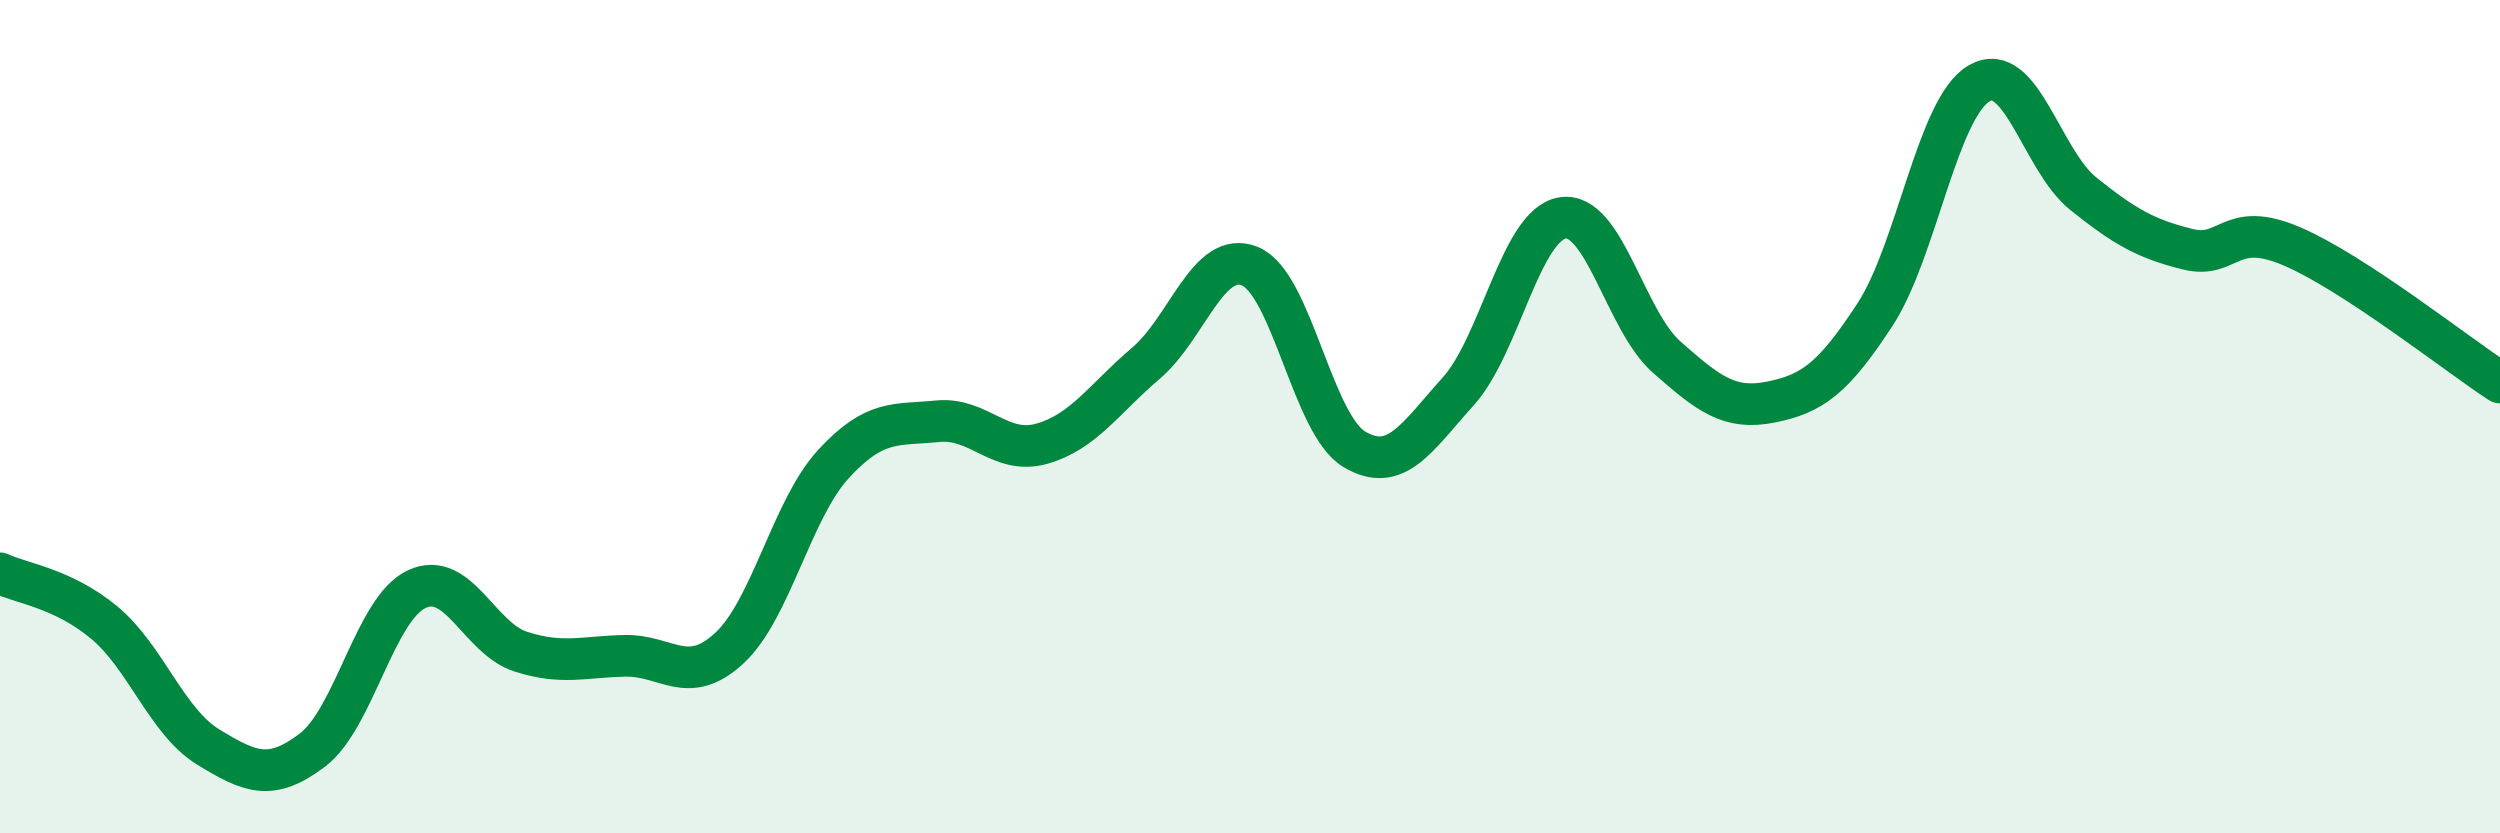 
    <svg width="60" height="20" viewBox="0 0 60 20" xmlns="http://www.w3.org/2000/svg">
      <path
        d="M 0,13.76 C 0.5,14 1.5,14.11 2.5,14.94 C 3.5,15.77 4,17.32 5,17.93 C 6,18.54 6.5,18.76 7.5,18 C 8.5,17.24 9,14.61 10,14.14 C 11,13.67 11.5,15.32 12.5,15.64 C 13.5,15.96 14,15.76 15,15.74 C 16,15.72 16.5,16.48 17.5,15.56 C 18.5,14.64 19,12.23 20,11.14 C 21,10.05 21.5,10.21 22.5,10.11 C 23.5,10.01 24,10.93 25,10.65 C 26,10.37 26.5,9.57 27.5,8.72 C 28.5,7.87 29,5.98 30,6.39 C 31,6.8 31.5,10.18 32.5,10.78 C 33.5,11.38 34,10.5 35,9.39 C 36,8.28 36.5,5.39 37.5,5.23 C 38.5,5.07 39,7.69 40,8.57 C 41,9.45 41.5,9.85 42.5,9.65 C 43.5,9.45 44,9.08 45,7.55 C 46,6.02 46.5,2.58 47.5,2 C 48.5,1.42 49,3.85 50,4.65 C 51,5.45 51.5,5.73 52.5,5.98 C 53.5,6.23 53.5,5.27 55,5.91 C 56.5,6.55 59,8.53 60,9.18L60 20L0 20Z"
        fill="#008740"
        opacity="0.1"
        stroke-linecap="round"
        stroke-linejoin="round"
      />
      <path
        d="M 0,13.76 C 0.5,14 1.5,14.11 2.5,14.94 C 3.5,15.77 4,17.32 5,17.93 C 6,18.54 6.5,18.76 7.5,18 C 8.5,17.24 9,14.61 10,14.14 C 11,13.67 11.5,15.32 12.5,15.64 C 13.5,15.96 14,15.76 15,15.74 C 16,15.72 16.5,16.48 17.5,15.56 C 18.5,14.64 19,12.23 20,11.14 C 21,10.05 21.5,10.21 22.5,10.11 C 23.5,10.01 24,10.93 25,10.65 C 26,10.37 26.5,9.57 27.5,8.72 C 28.5,7.87 29,5.98 30,6.39 C 31,6.8 31.5,10.18 32.5,10.78 C 33.5,11.38 34,10.5 35,9.39 C 36,8.28 36.5,5.39 37.5,5.23 C 38.5,5.07 39,7.69 40,8.57 C 41,9.45 41.5,9.85 42.5,9.65 C 43.5,9.45 44,9.08 45,7.55 C 46,6.02 46.5,2.58 47.5,2 C 48.5,1.42 49,3.85 50,4.65 C 51,5.45 51.5,5.73 52.5,5.98 C 53.5,6.23 53.5,5.27 55,5.91 C 56.5,6.55 59,8.53 60,9.18"
        stroke="#008740"
        stroke-width="1"
        fill="none"
        stroke-linecap="round"
        stroke-linejoin="round"
      />
    </svg>
  